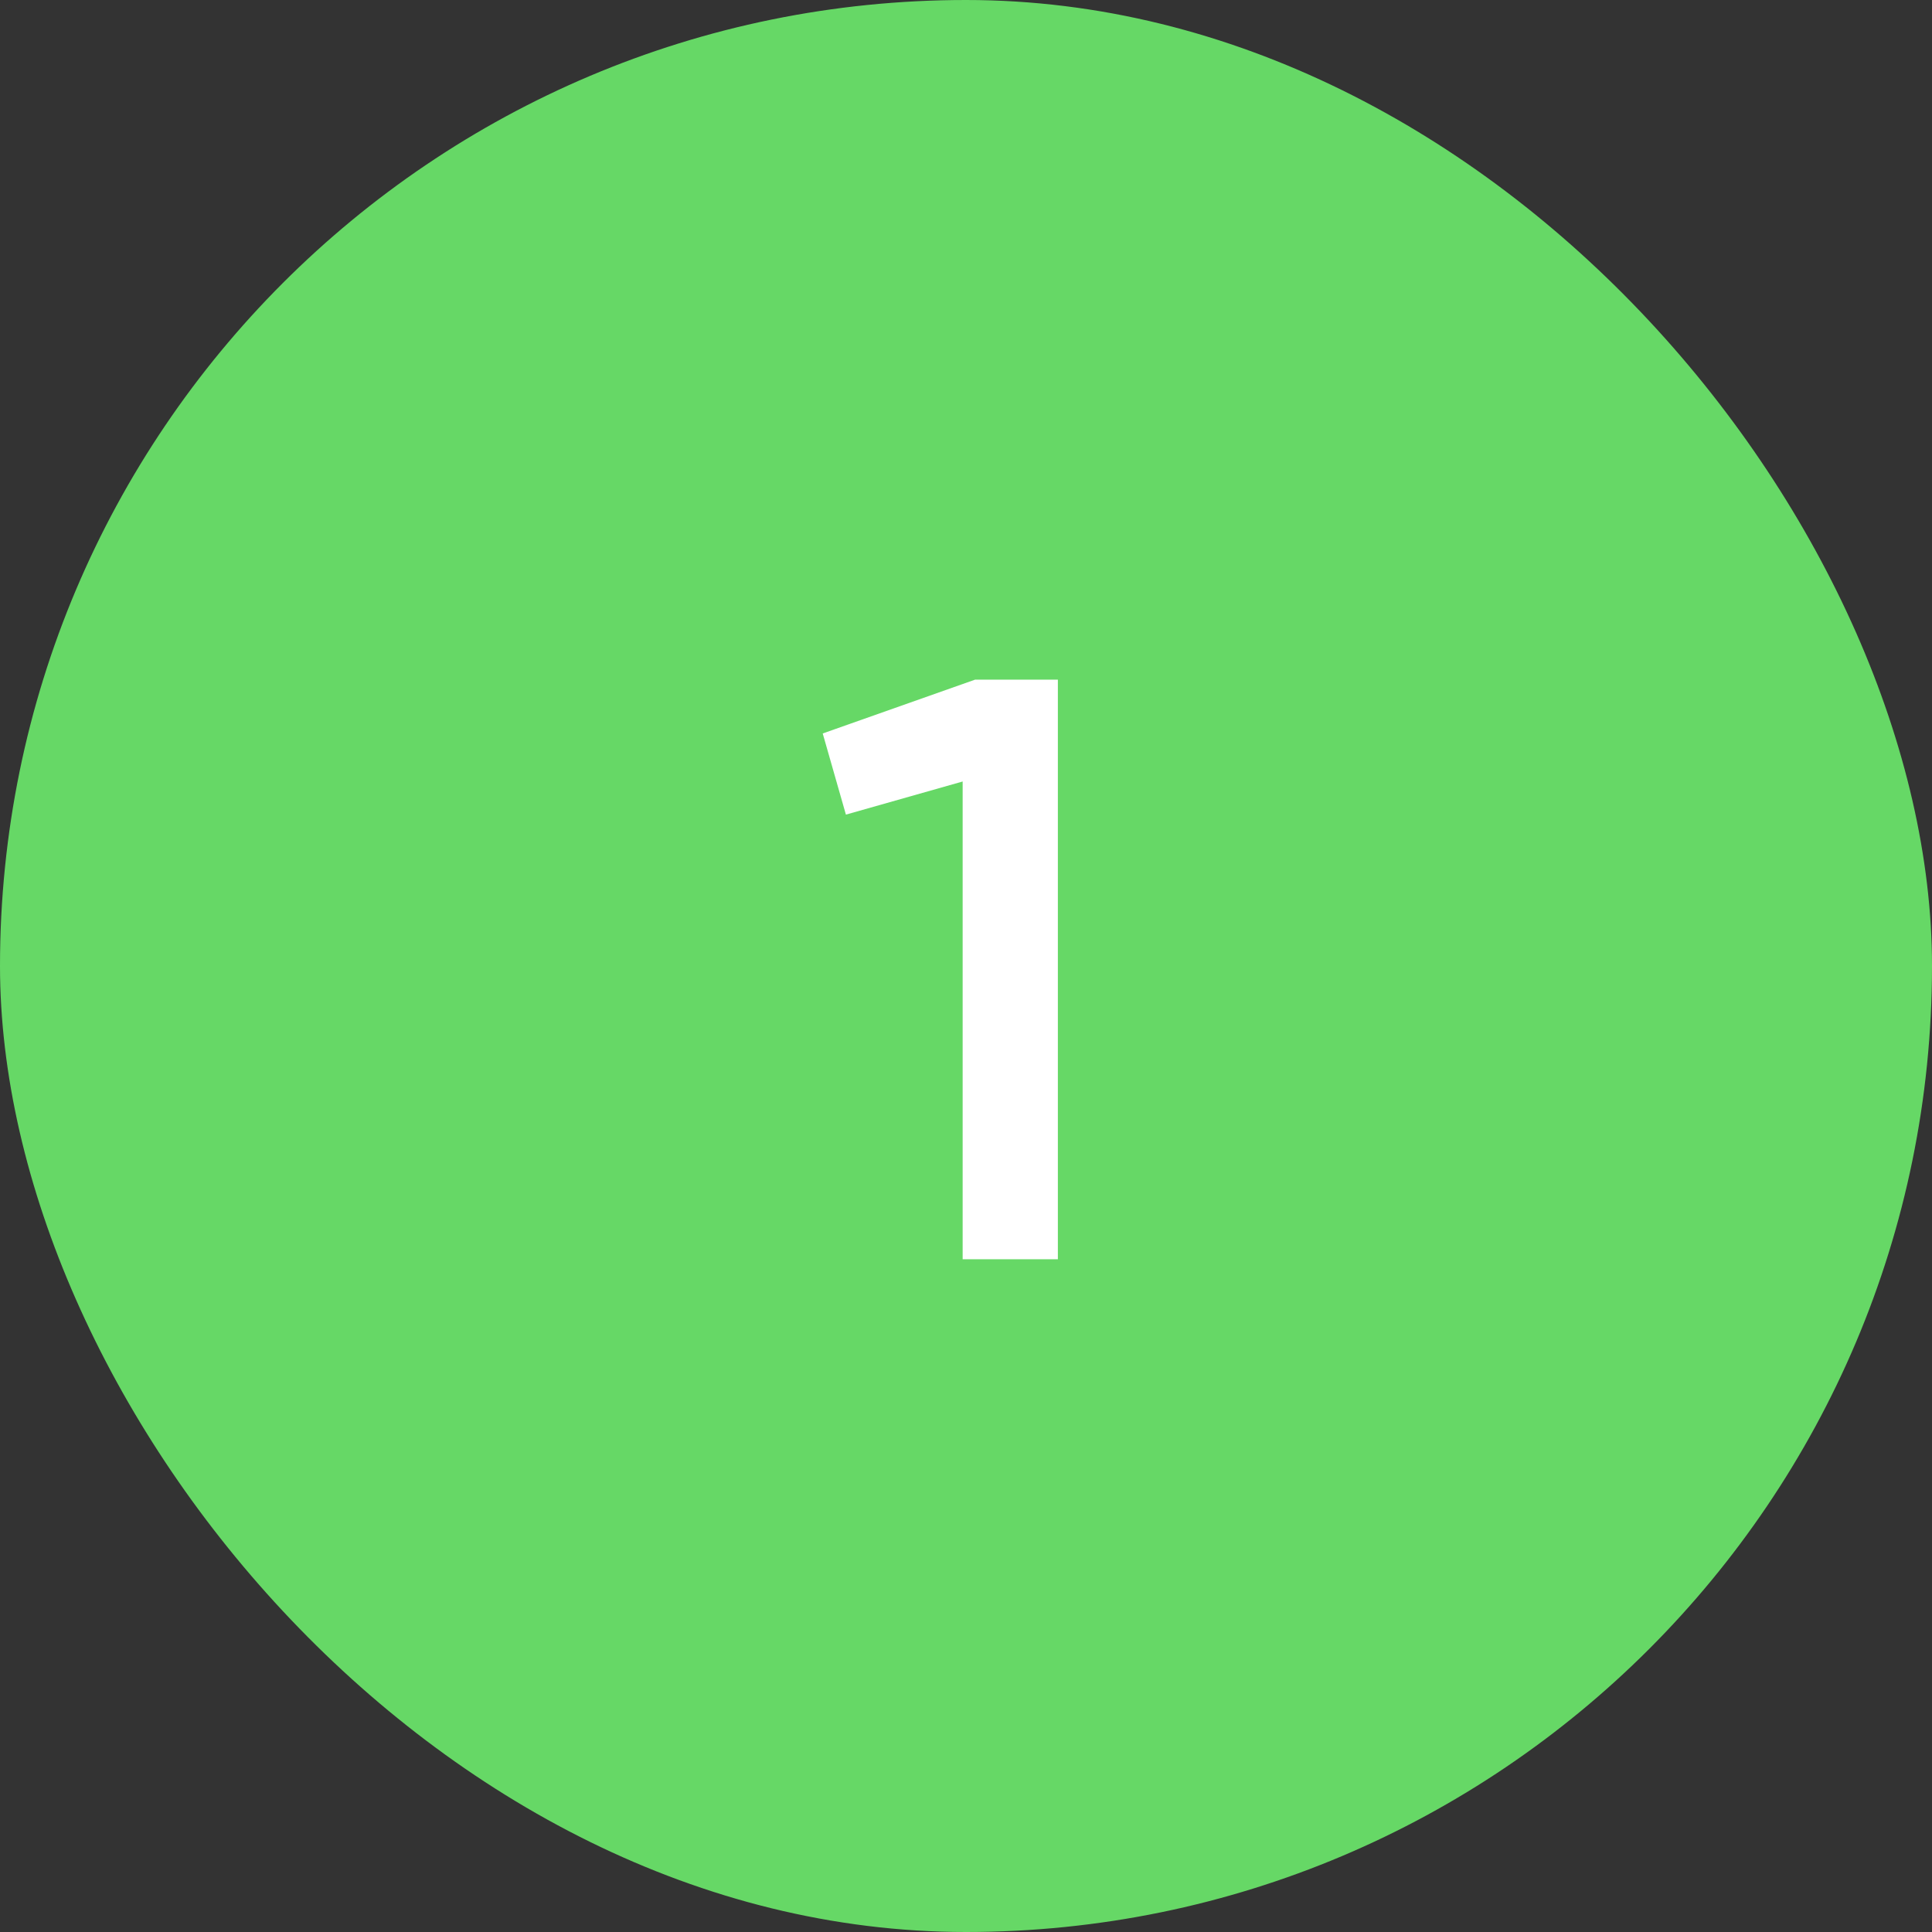 <?xml version="1.0" encoding="UTF-8"?> <svg xmlns="http://www.w3.org/2000/svg" width="56" height="56" viewBox="0 0 56 56" fill="none"><rect x="0" y="0" width="56" height="56" fill="#333333" stroke="none"/><rect width="56" height="56" rx="28" fill="#66D866"></rect><path d="M23.847 21.26L28.263 19.7L30.663 19.7L30.663 36.5L27.903 36.5L27.903 22.652L24.519 23.612L23.847 21.26Z" fill="white"></path></svg> 